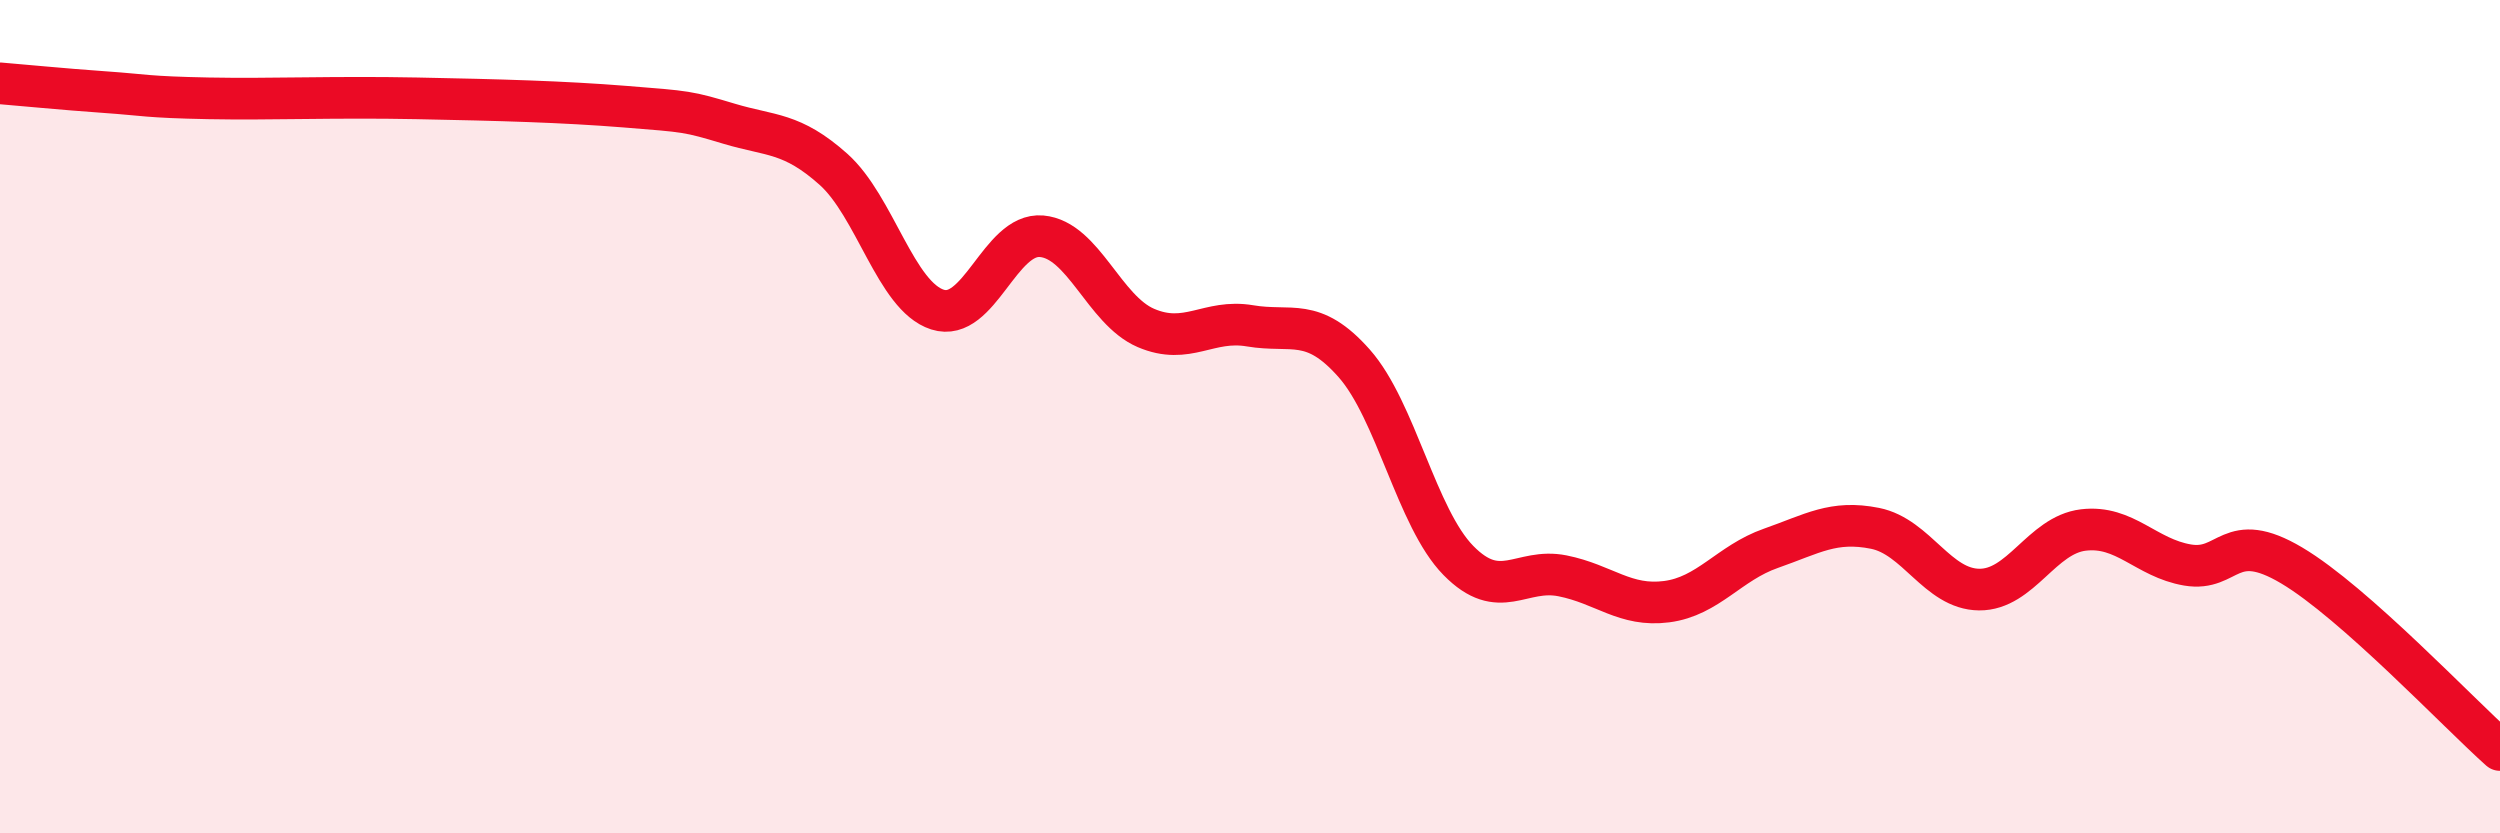 
    <svg width="60" height="20" viewBox="0 0 60 20" xmlns="http://www.w3.org/2000/svg">
      <path
        d="M 0,2 C 0.5,2.04 1.5,2.14 2.5,2.21 C 3.5,2.28 3.5,2.33 5,2.36 C 6.5,2.39 8,2.32 10,2.36 C 12,2.4 13.5,2.44 15,2.56 C 16.5,2.68 16.5,2.67 17.5,2.97 C 18.5,3.27 19,3.17 20,4.06 C 21,4.95 21.5,7.11 22.5,7.43 C 23.5,7.75 24,5.58 25,5.67 C 26,5.76 26.5,7.44 27.5,7.87 C 28.5,8.3 29,7.65 30,7.82 C 31,7.99 31.5,7.59 32.5,8.72 C 33.5,9.85 34,12.43 35,13.45 C 36,14.47 36.5,13.62 37.5,13.82 C 38.5,14.02 39,14.57 40,14.44 C 41,14.31 41.5,13.51 42.5,13.16 C 43.5,12.81 44,12.48 45,12.68 C 46,12.88 46.5,14.14 47.5,14.15 C 48.5,14.16 49,12.84 50,12.72 C 51,12.6 51.5,13.39 52.5,13.56 C 53.5,13.73 53.5,12.68 55,13.57 C 56.5,14.46 59,17.11 60,18L60 20L0 20Z"
        fill="#EB0A25"
        opacity="0.1"
        stroke-linecap="round"
        stroke-linejoin="round"
      />
      <path
        d="M 0,2 C 0.5,2.04 1.5,2.14 2.5,2.21 C 3.5,2.28 3.5,2.33 5,2.36 C 6.5,2.39 8,2.32 10,2.36 C 12,2.4 13.5,2.44 15,2.56 C 16.5,2.68 16.5,2.67 17.5,2.97 C 18.5,3.27 19,3.17 20,4.06 C 21,4.95 21.5,7.11 22.5,7.43 C 23.5,7.75 24,5.58 25,5.67 C 26,5.76 26.5,7.44 27.5,7.87 C 28.5,8.3 29,7.65 30,7.82 C 31,7.99 31.5,7.59 32.5,8.72 C 33.5,9.85 34,12.43 35,13.45 C 36,14.47 36.5,13.62 37.5,13.82 C 38.5,14.02 39,14.57 40,14.44 C 41,14.31 41.5,13.51 42.5,13.16 C 43.5,12.81 44,12.48 45,12.68 C 46,12.88 46.5,14.14 47.5,14.15 C 48.5,14.16 49,12.84 50,12.72 C 51,12.6 51.5,13.39 52.5,13.56 C 53.5,13.73 53.5,12.68 55,13.57 C 56.5,14.46 59,17.11 60,18"
        stroke="#EB0A25"
        stroke-width="1"
        fill="none"
        stroke-linecap="round"
        stroke-linejoin="round"
      />
    </svg>
  